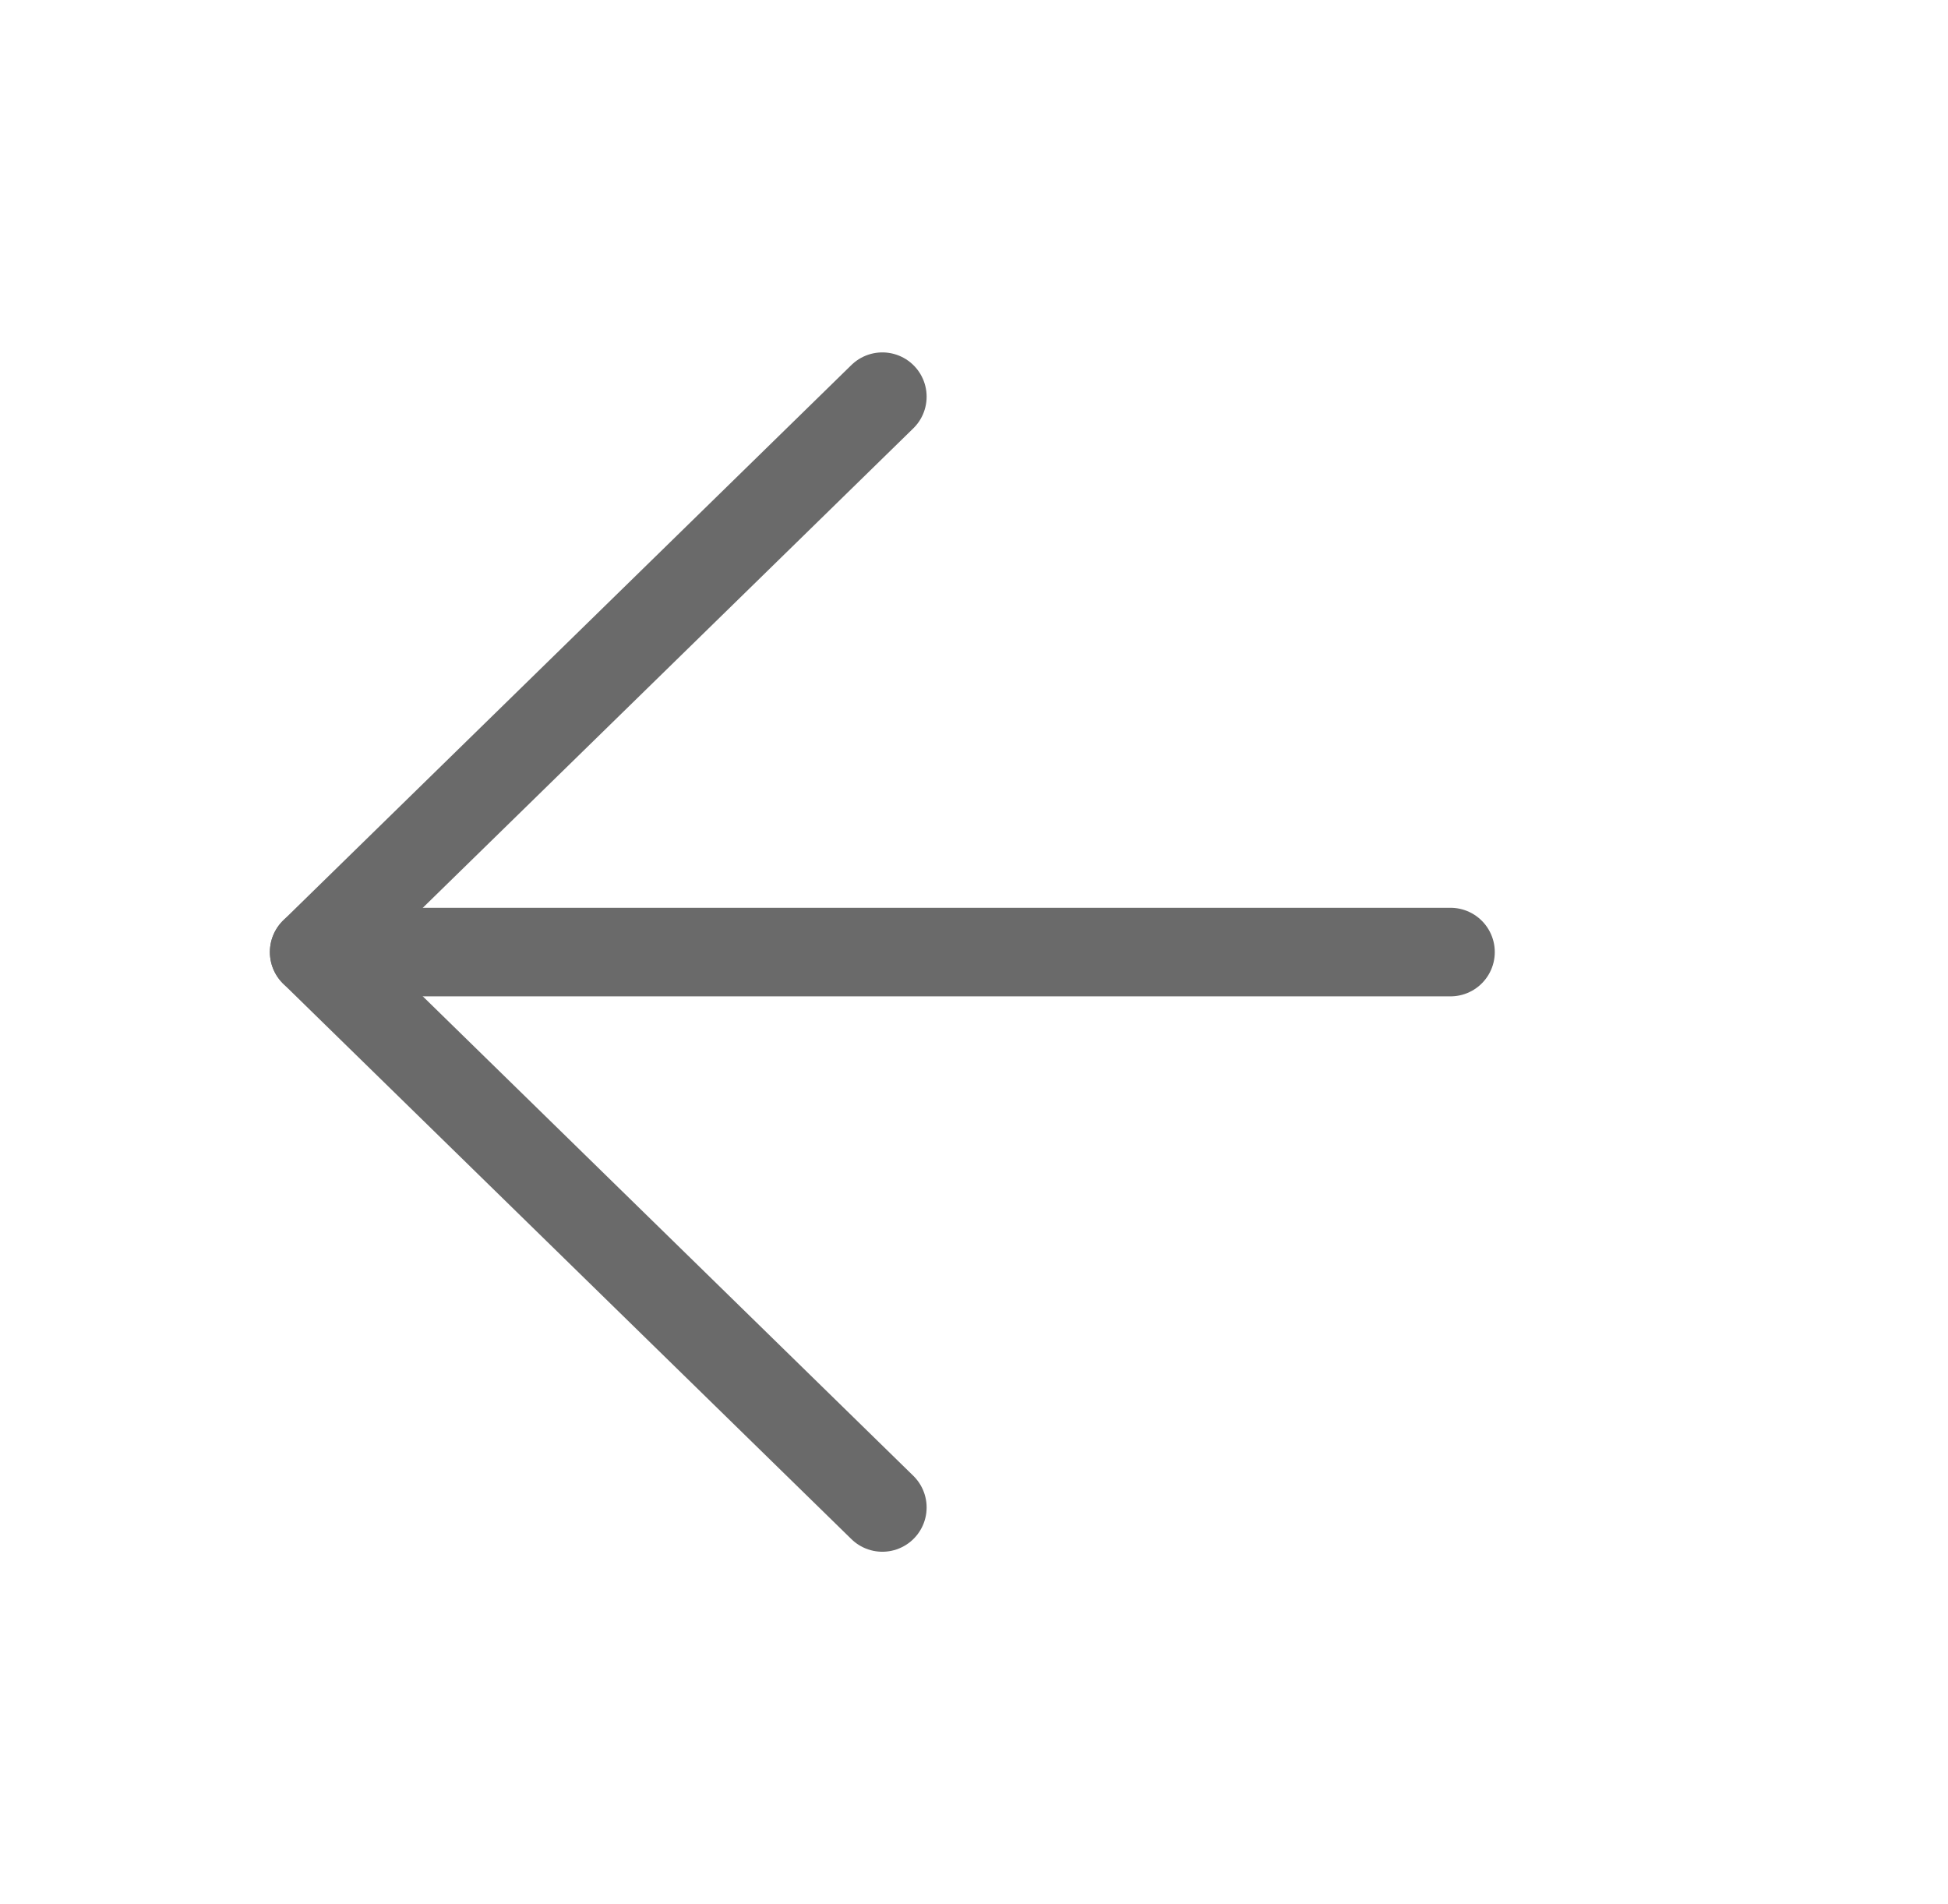<svg width="44" height="43" viewBox="0 0 44 43" fill="none" xmlns="http://www.w3.org/2000/svg">
<path d="M32.763 21.5H7.096" stroke="#6A6A6A" stroke-width="2" stroke-linecap="round" stroke-linejoin="round"/>
<path d="M19.93 8.958L7.096 21.5L19.93 34.042" stroke="#6A6A6A" stroke-width="2" stroke-linecap="round" stroke-linejoin="round"/>
</svg>
